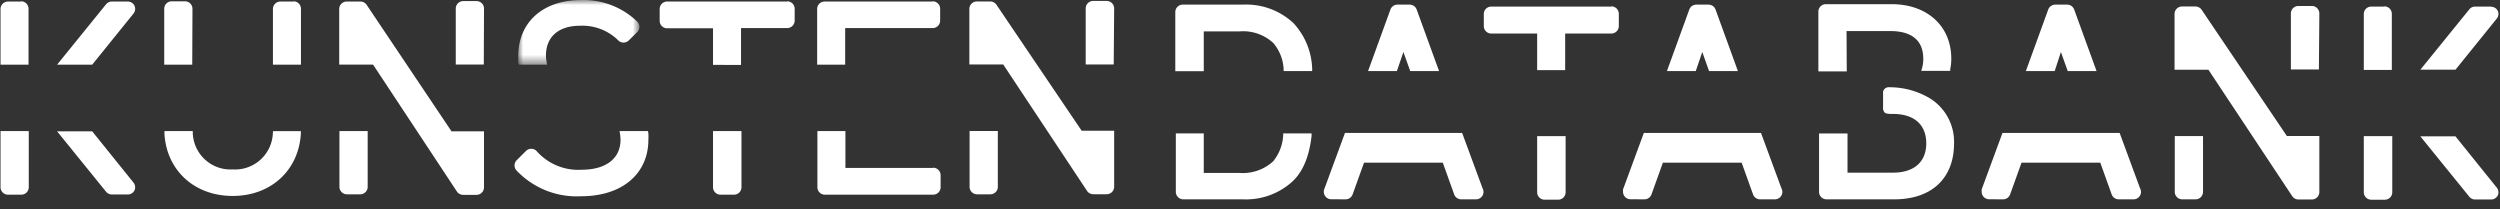 <svg xmlns="http://www.w3.org/2000/svg" xmlns:xlink="http://www.w3.org/1999/xlink" width="251" height="21"><rect width="100%" height="100%" fill="#333333" stroke="none"/><defs><path id="a" d="M0 0h12.168v6.493H0z"/></defs><g fill="none" fill-rule="evenodd"><path fill="#fff" d="M12.858.155h-1.636c-.22.001-.429.1-.57.27l-4.92 6.068h3.525L13.42 1.34a.75.75 0 0 0 .09-.75.75.75 0 0 0-.652-.435M9.257 13.185H5.73l4.921 6.068c.141.17.35.269.57.27h1.636c.279-.007.53-.17.652-.42a.75.75 0 0 0-.09-.75l-4.163-5.168ZM2.138.155H.803a.75.75 0 0 0-.75.75v5.588h2.813V.883a.75.75 0 0 0-.75-.751M.053 13.162v5.634c0 .414.336.75.75.75h1.335a.75.75 0 0 0 .75-.75v-5.634H.053Z"/><g fill="#fff"><path d="M250.13.66h-1.634c-.221.001-.43.1-.57.27l-4.922 6.068h3.526l4.163-5.153a.75.75 0 0 0 .09-.75.75.75 0 0 0-.652-.413M246.53 13.69h-3.526l4.921 6.068c.141.17.35.269.57.27h1.636c.279-.007.53-.17.652-.42a.75.75 0 0 0-.09-.75l-4.163-5.168ZM239.411.66h-1.335a.75.75 0 0 0-.75.75v5.61h2.813V1.388a.75.75 0 0 0-.75-.75M237.326 13.667v5.634c0 .414.336.75.75.75h1.358a.75.75 0 0 0 .75-.75v-5.634h-2.858ZM232.862 1.35a.75.75 0 0 0-.75-.75h-1.357a.75.75 0 0 0-.75.75v5.626h2.812l.045-5.626ZM219.075 20.013h1.358a.75.75 0 0 0 .75-.75V13.66h-2.836v5.603c0 .414.336.75.75.75M221.04.975a.75.75 0 0 0-.6-.323h-1.365a.75.75 0 0 0-.75.75v5.596h3.398l8.424 12.708c.138.2.364.32.608.322h1.357a.75.75 0 0 0 .75-.75v-5.626H229.6L221.04.975ZM124.804 20.013a6.918 6.918 0 0 0 5.04-1.868c1.006-.997 1.606-2.483 1.839-4.5v-.255h-2.85v.195a4.539 4.539 0 0 1-.999 2.603 4.5 4.5 0 0 1-3.36 1.177h-3.616V13.39h-2.805v5.873c0 .414.336.75.75.75h6ZM118.75.464a.75.75 0 0 0-.75.75v5.934h2.858V3.15h3.63a4.434 4.434 0 0 1 3.361 1.178 4.39 4.39 0 0 1 1.028 2.61v.195h2.866v-.247a7.072 7.072 0 0 0-1.876-4.561 6.938 6.938 0 0 0-5.063-1.86h-6.054ZM140.902 5.22l.683 1.913h2.895L142.23.945a.75.75 0 0 0-.69-.48h-1.246a.75.75 0 0 0-.69.48l-2.25 6.188h2.895l.653-1.913ZM135.11 20.013a.75.75 0 0 0 .691-.487l1.148-3.196h7.906l1.148 3.196a.75.75 0 0 0 .69.487h1.5a.75.75 0 0 0 .75-.705v-.045a.786.786 0 0 0-.097-.367l-2.048-5.552h-11.762l-2.086 5.664a.512.512 0 0 0-.037.18.75.75 0 0 0 .75.818l1.448.007ZM170.908 5.22l.682 1.913h2.896l-2.25-6.188a.75.75 0 0 0-.69-.48H170.3a.75.75 0 0 0-.69.48l-2.25 6.188h2.895l.653-1.913ZM165.117 20.013a.75.75 0 0 0 .69-.487l1.148-3.196h7.906l1.148 3.196a.75.75 0 0 0 .69.487h1.5a.75.75 0 0 0 .75-.705v-.045a.786.786 0 0 0-.097-.367l-2.048-5.552h-11.762l-2.086 5.664c-.01.06-.01.12 0 .18a.75.75 0 0 0 .75.818l1.41.007ZM206.915 5.22l.683 1.913h2.895l-2.25-6.188a.75.75 0 0 0-.69-.48h-1.216a.75.75 0 0 0-.69.48l-2.25 6.188h2.895l.623-1.913ZM201.124 20.013a.75.75 0 0 0 .69-.487l1.148-3.196h7.906l1.148 3.196a.75.75 0 0 0 .69.487h1.5a.75.75 0 0 0 .75-.705v-.045a.786.786 0 0 0-.097-.367l-2.048-5.552h-11.762l-2.086 5.664c-.01.06-.01.12 0 .18a.75.75 0 0 0 .75.818l1.41.007ZM154.33 19.3c0 .415.336.75.75.75h1.358a.75.75 0 0 0 .75-.75v-5.633h-2.858v5.634ZM161.779.66h-12.055a.75.75 0 0 0-.75.75v1.207c0 .414.336.75.75.75h4.606v3.676h2.813V3.368h4.636a.75.75 0 0 0 .75-.75v-1.23a.75.75 0 0 0-.75-.751M185.393 3.12h4.411c1.5 0 3.293.48 3.293 2.783.003.311-.037.622-.12.923l-.082.292h2.91v-.187c.07-.339.105-.683.105-1.028 0-3.278-2.408-5.484-6-5.484h-6.595a.75.75 0 0 0-.75.75v6.002h2.85l-.022-4.051ZM183.368 20.013h6.819c3.75 0 6-2.108 6-5.633a5.13 5.13 0 0 0-2.505-4.554 7.913 7.913 0 0 0-3.848-1.065h-.097a.623.623 0 0 0-.51.15.523.523 0 0 0-.166.45v1.403a.698.698 0 0 0 .15.525c.053.053.15.15.75.15h.106c2.115 0 3.33 1.08 3.33 2.956 0 1.875-1.245 2.94-3.33 2.94h-4.576v-3.938h-2.858v5.866c0 .414.336.75.75.75"/></g><path fill="#fff" d="M29.51.155h-1.357a.75.75 0 0 0-.75.75v5.588h2.813V.883a.75.75 0 0 0-.75-.751M19.324.882a.75.75 0 0 0-.75-.75h-1.336a.75.75 0 0 0-.75.75v5.611h2.813l.023-5.61ZM27.395 13.372a3.796 3.796 0 0 1-4.02 3.638 3.795 3.795 0 0 1-4.021-3.638v-.21H16.51v.24c.202 3.69 3 6.271 6.849 6.271 3.848 0 6.638-2.58 6.848-6.27v-.24h-2.79l-.023.21ZM65.06 13.162h-2.858l.045.263c.033.203.05.408.053.615 0 1.86-1.456 3-3.879 3a5.574 5.574 0 0 1-4.568-1.898.75.75 0 0 0-1.028 0l-.96.953a.75.75 0 0 0 0 1.028 8.312 8.312 0 0 0 6.481 2.58c4.111 0 6.752-2.25 6.752-5.686a5.746 5.746 0 0 0 0-.622l-.038-.233Z"/><g transform="translate(52.03)"><mask id="b" fill="#fff"><use xlink:href="#a"/></mask><path fill="#fff" d="M.06 6.493h2.836l-.045-.27a3.643 3.643 0 0 1-.068-.637c0-1.883 1.253-3.001 3.428-3.001a5.124 5.124 0 0 1 3.863 1.5.75.75 0 0 0 .998 0l.885-.877a.75.75 0 0 0 .21-.54.754.754 0 0 0-.247-.526A7.763 7.763 0 0 0 6.294.005C2.468.005 0 2.255 0 5.638v.653l.06.202Z" mask="url(#b)"/></g><path fill="#fff" d="M71.586 18.796c0 .414.337.75.75.75h1.358a.75.75 0 0 0 .75-.75v-5.634h-2.858v5.634ZM79.035.155H66.981a.75.75 0 0 0-.75.75V2.09c0 .414.336.75.75.75h4.605v3.676H74.4V2.818h4.635a.75.75 0 0 0 .75-.75V.881a.75.75 0 0 0-.75-.75M93.663 16.86H84.88v-3.698h-2.813v5.634c0 .414.336.75.75.75h10.87a.75.75 0 0 0 .75-.75v-1.208a.75.75 0 0 0-.75-.75M93.663.155h-10.87a.75.75 0 0 0-.75.75v5.588h2.814V2.818h8.784a.75.75 0 0 0 .75-.75V.881a.75.75 0 0 0-.75-.75M48.595.86a.75.75 0 0 0-.75-.75h-1.336a.75.75 0 0 0-.75.75v5.618h2.813L48.595.86ZM34.807 19.508h1.358a.75.75 0 0 0 .75-.75v-5.596h-2.836v5.596c0 .414.336.75.75.75M36.81.485a.75.75 0 0 0-.6-.33h-1.403a.75.75 0 0 0-.75.75v5.58h3.398l8.424 12.753c.138.2.365.32.608.323h1.357a.75.75 0 0 0 .75-.75v-5.626h-3.263L36.81.485ZM111.862.845a.75.75 0 0 0-.75-.75h-1.358a.75.75 0 0 0-.75.75V6.47h2.813l.045-5.626ZM98.074 19.508h1.358a.75.75 0 0 0 .75-.75v-5.603h-2.835v5.603c0 .414.336.75.75.75M100.04.47a.75.75 0 0 0-.6-.323h-1.366a.75.75 0 0 0-.75.75v5.574h3.398l8.424 12.707c.138.2.365.32.608.323h1.358a.75.75 0 0 0 .75-.75v-5.626h-3.263L100.039.47Z"/></g></svg>